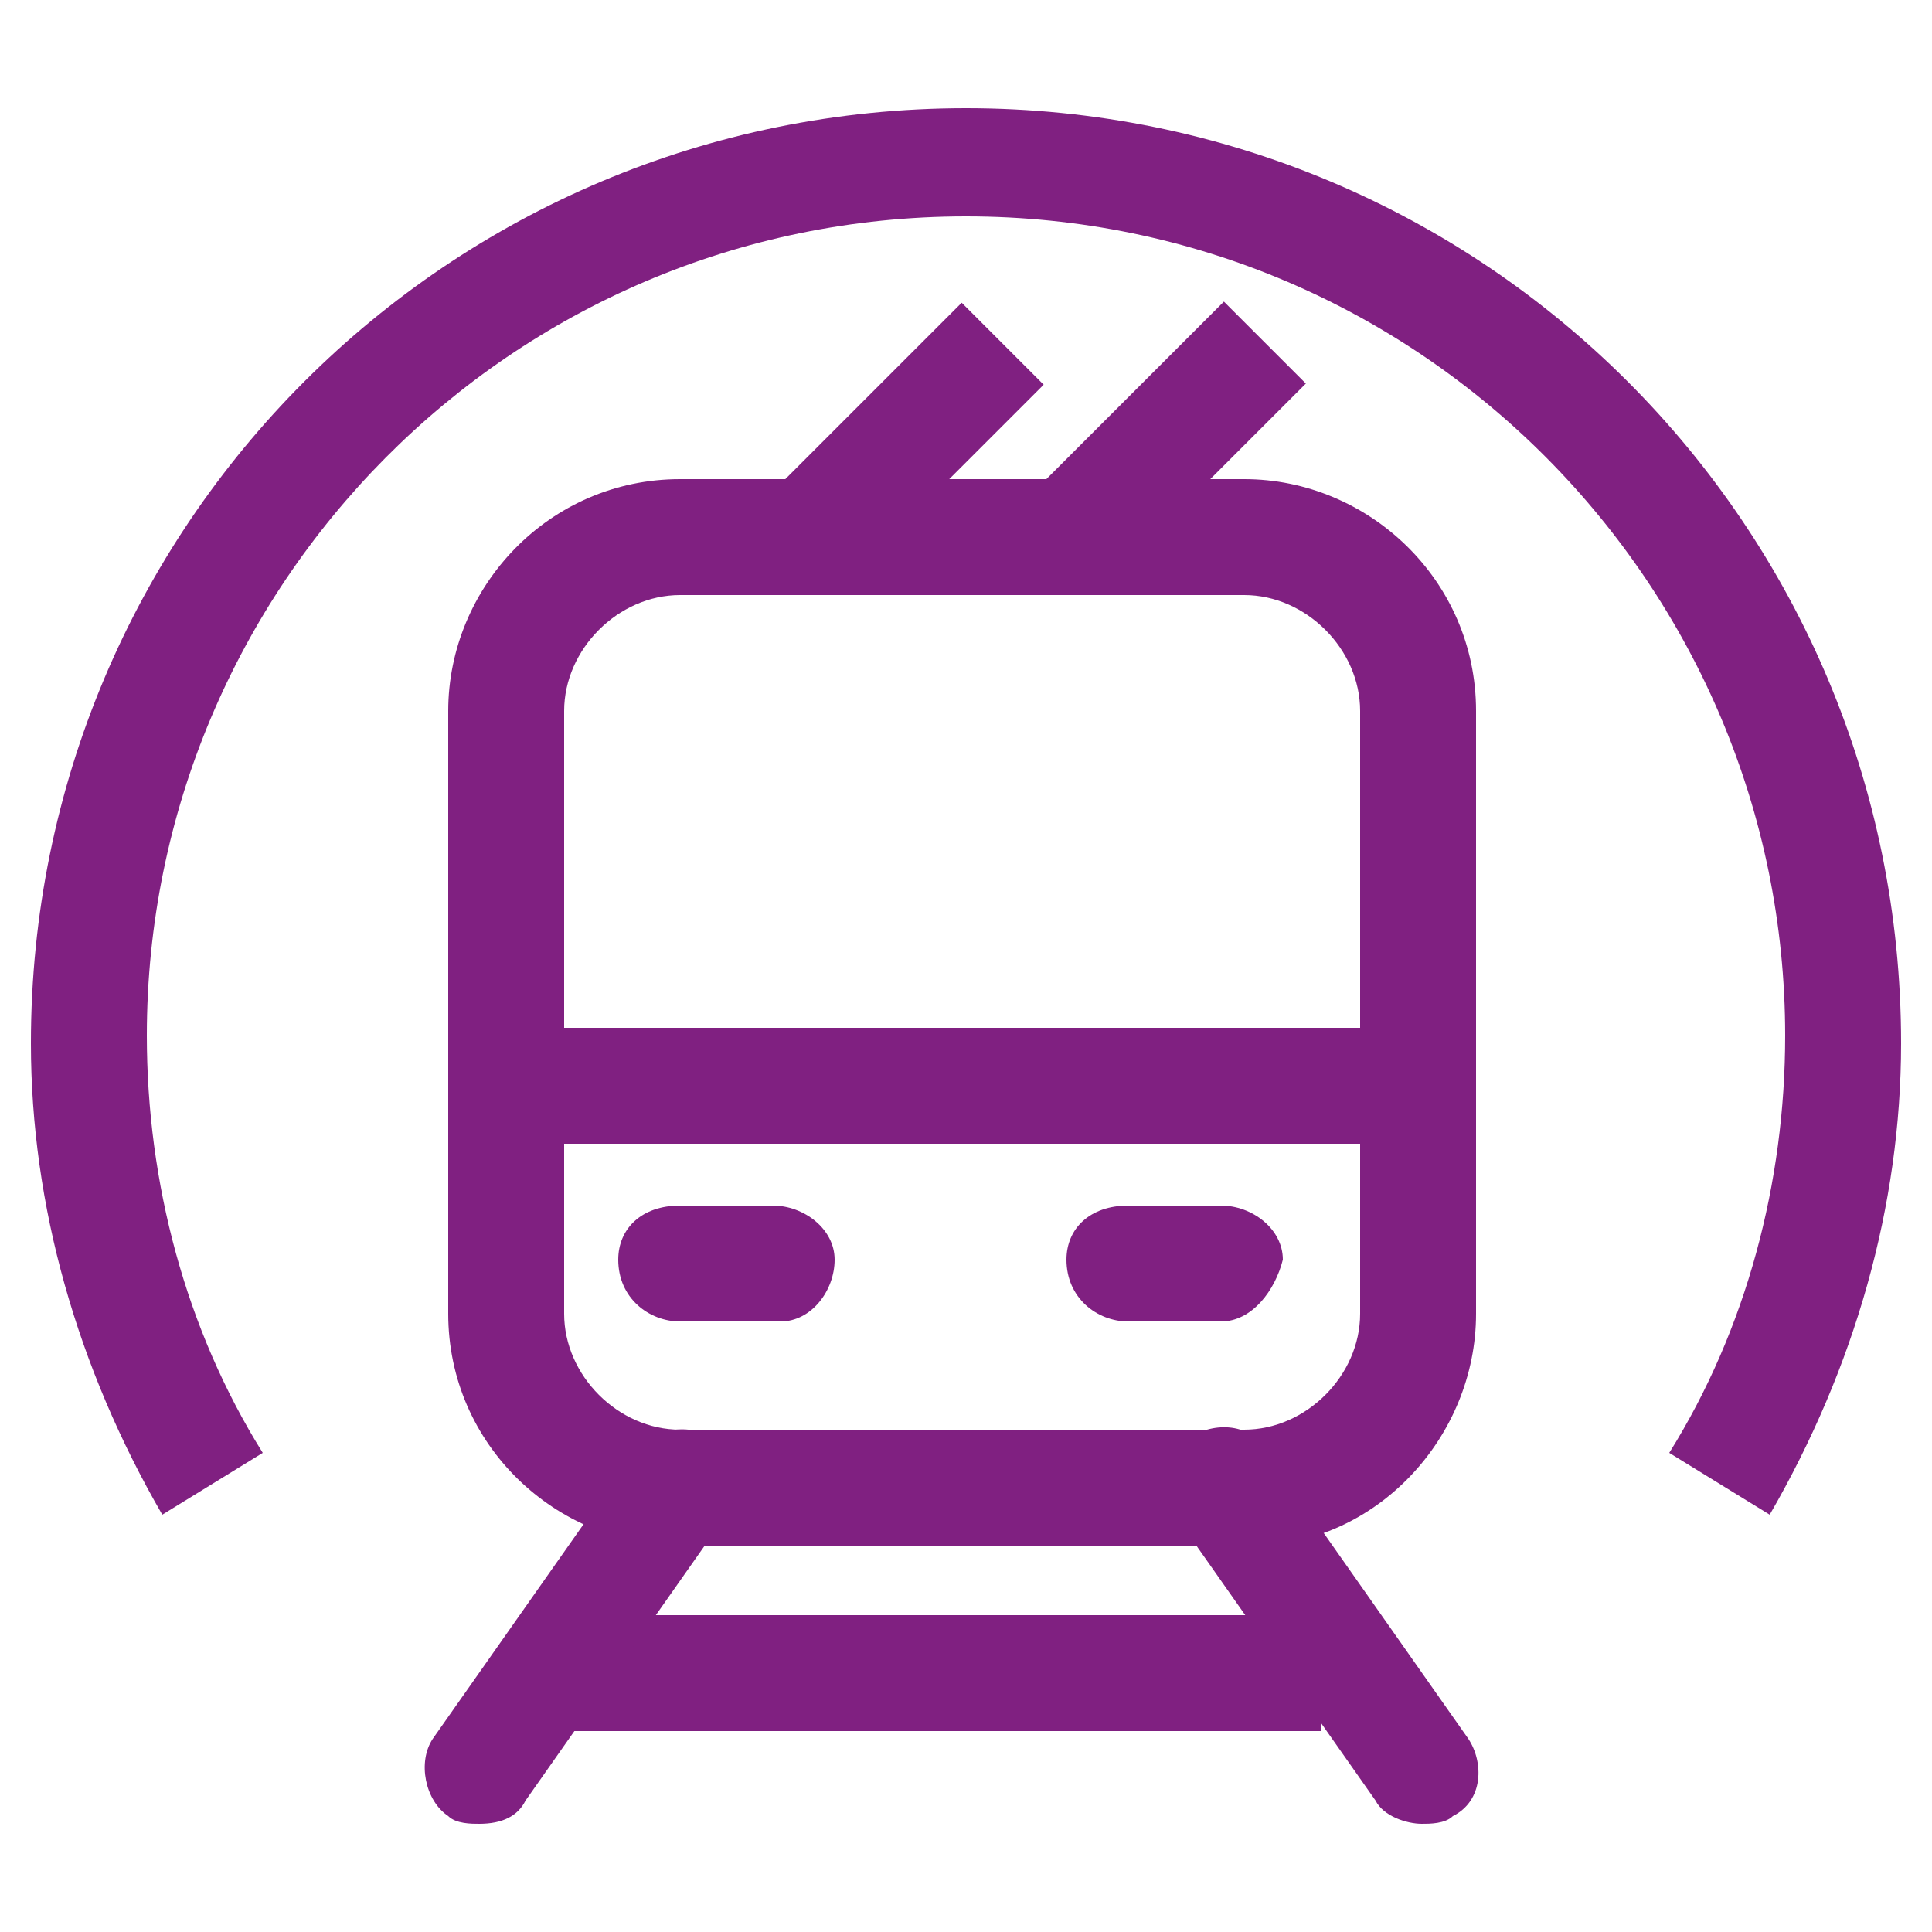 <?xml version="1.0" encoding="utf-8"?>
<!-- Generator: Adobe Illustrator 25.2.1, SVG Export Plug-In . SVG Version: 6.00 Build 0)  -->
<svg version="1.1" id="Group_21" xmlns="http://www.w3.org/2000/svg" xmlns:xlink="http://www.w3.org/1999/xlink" x="0px" y="0px"
	 viewBox="0 0 25 25" style="enable-background:new 0 0 25 25;" xml:space="preserve">
<style type="text/css">
	.st0{fill:#802081;}
</style>
<g>
	<path class="st0" d="M16.2,20H8.8c-1.6,0-3-1.3-3-3V9.2c0-1.6,1.3-3,3-3h7.3c1.6,0,3,1.3,3,3V17C19.1,18.6,17.8,20,16.2,20z
		 M8.8,7.7C8,7.7,7.3,8.4,7.3,9.2V17c0,0.8,0.7,1.5,1.5,1.5h7.3c0.8,0,1.5-0.7,1.5-1.5V9.2c0-0.8-0.7-1.5-1.5-1.5H8.8z"/>
</g>
<g>
	<rect x="6.6" y="13.3" class="st0" width="11.8" height="1.5"/>
</g>
<g>
	<rect x="7.4" y="20.9" class="st0" width="9.7" height="1.5"/>
</g>
<g>
	<rect x="9.9" y="5" transform="matrix(0.707 -0.707 0.707 0.707 -0.635 9.927)" class="st0" width="3.6" height="1.5"/>
</g>
<g>
	<rect x="13.3" y="5" transform="matrix(0.707 -0.707 0.707 0.707 0.354 12.316)" class="st0" width="3.6" height="1.5"/>
</g>
<g>
	<path class="st0" d="M6.2,23.6c-0.1,0-0.3,0-0.4-0.1c-0.3-0.2-0.4-0.7-0.2-1l2.6-3.7c0.2-0.3,0.7-0.4,1-0.2c0.3,0.2,0.4,0.7,0.2,1
		l-2.6,3.7C6.7,23.5,6.5,23.6,6.2,23.6z"/>
</g>
<g>
	<path class="st0" d="M18.4,23.6c-0.2,0-0.5-0.1-0.6-0.3l-2.6-3.7c-0.2-0.3-0.2-0.8,0.2-1c0.3-0.2,0.8-0.2,1,0.2l2.6,3.7
		c0.2,0.3,0.2,0.8-0.2,1C18.7,23.6,18.5,23.6,18.4,23.6z"/>
</g>
<g>
	<path class="st0" d="M10.1,17.1H8.8c-0.4,0-0.8-0.3-0.8-0.8c0-0.4,0.3-0.7,0.8-0.7h1.2c0.4,0,0.8,0.3,0.8,0.7
		C10.8,16.7,10.5,17.1,10.1,17.1z"/>
</g>
<g>
	<path class="st0" d="M15.8,17.1h-1.2c-0.4,0-0.8-0.3-0.8-0.8c0-0.4,0.3-0.7,0.8-0.7h1.2c0.4,0,0.8,0.3,0.8,0.7
		C16.5,16.7,16.2,17.1,15.8,17.1z"/>
</g>
<g>
	<path class="st0" d="M22.9,19.6l-1.3-0.8c1-1.6,1.5-3.5,1.5-5.4c0-5.8-4.7-10.6-10.6-10.6S1.9,7.6,1.9,13.4c0,1.9,0.5,3.8,1.5,5.4
		l-1.3,0.8c-1.1-1.9-1.7-4-1.7-6.1c0-6.7,5.4-12.1,12.1-12.1s12.1,5.4,12.1,12.1C24.6,15.6,24,17.7,22.9,19.6z"/>
</g>
</svg>
